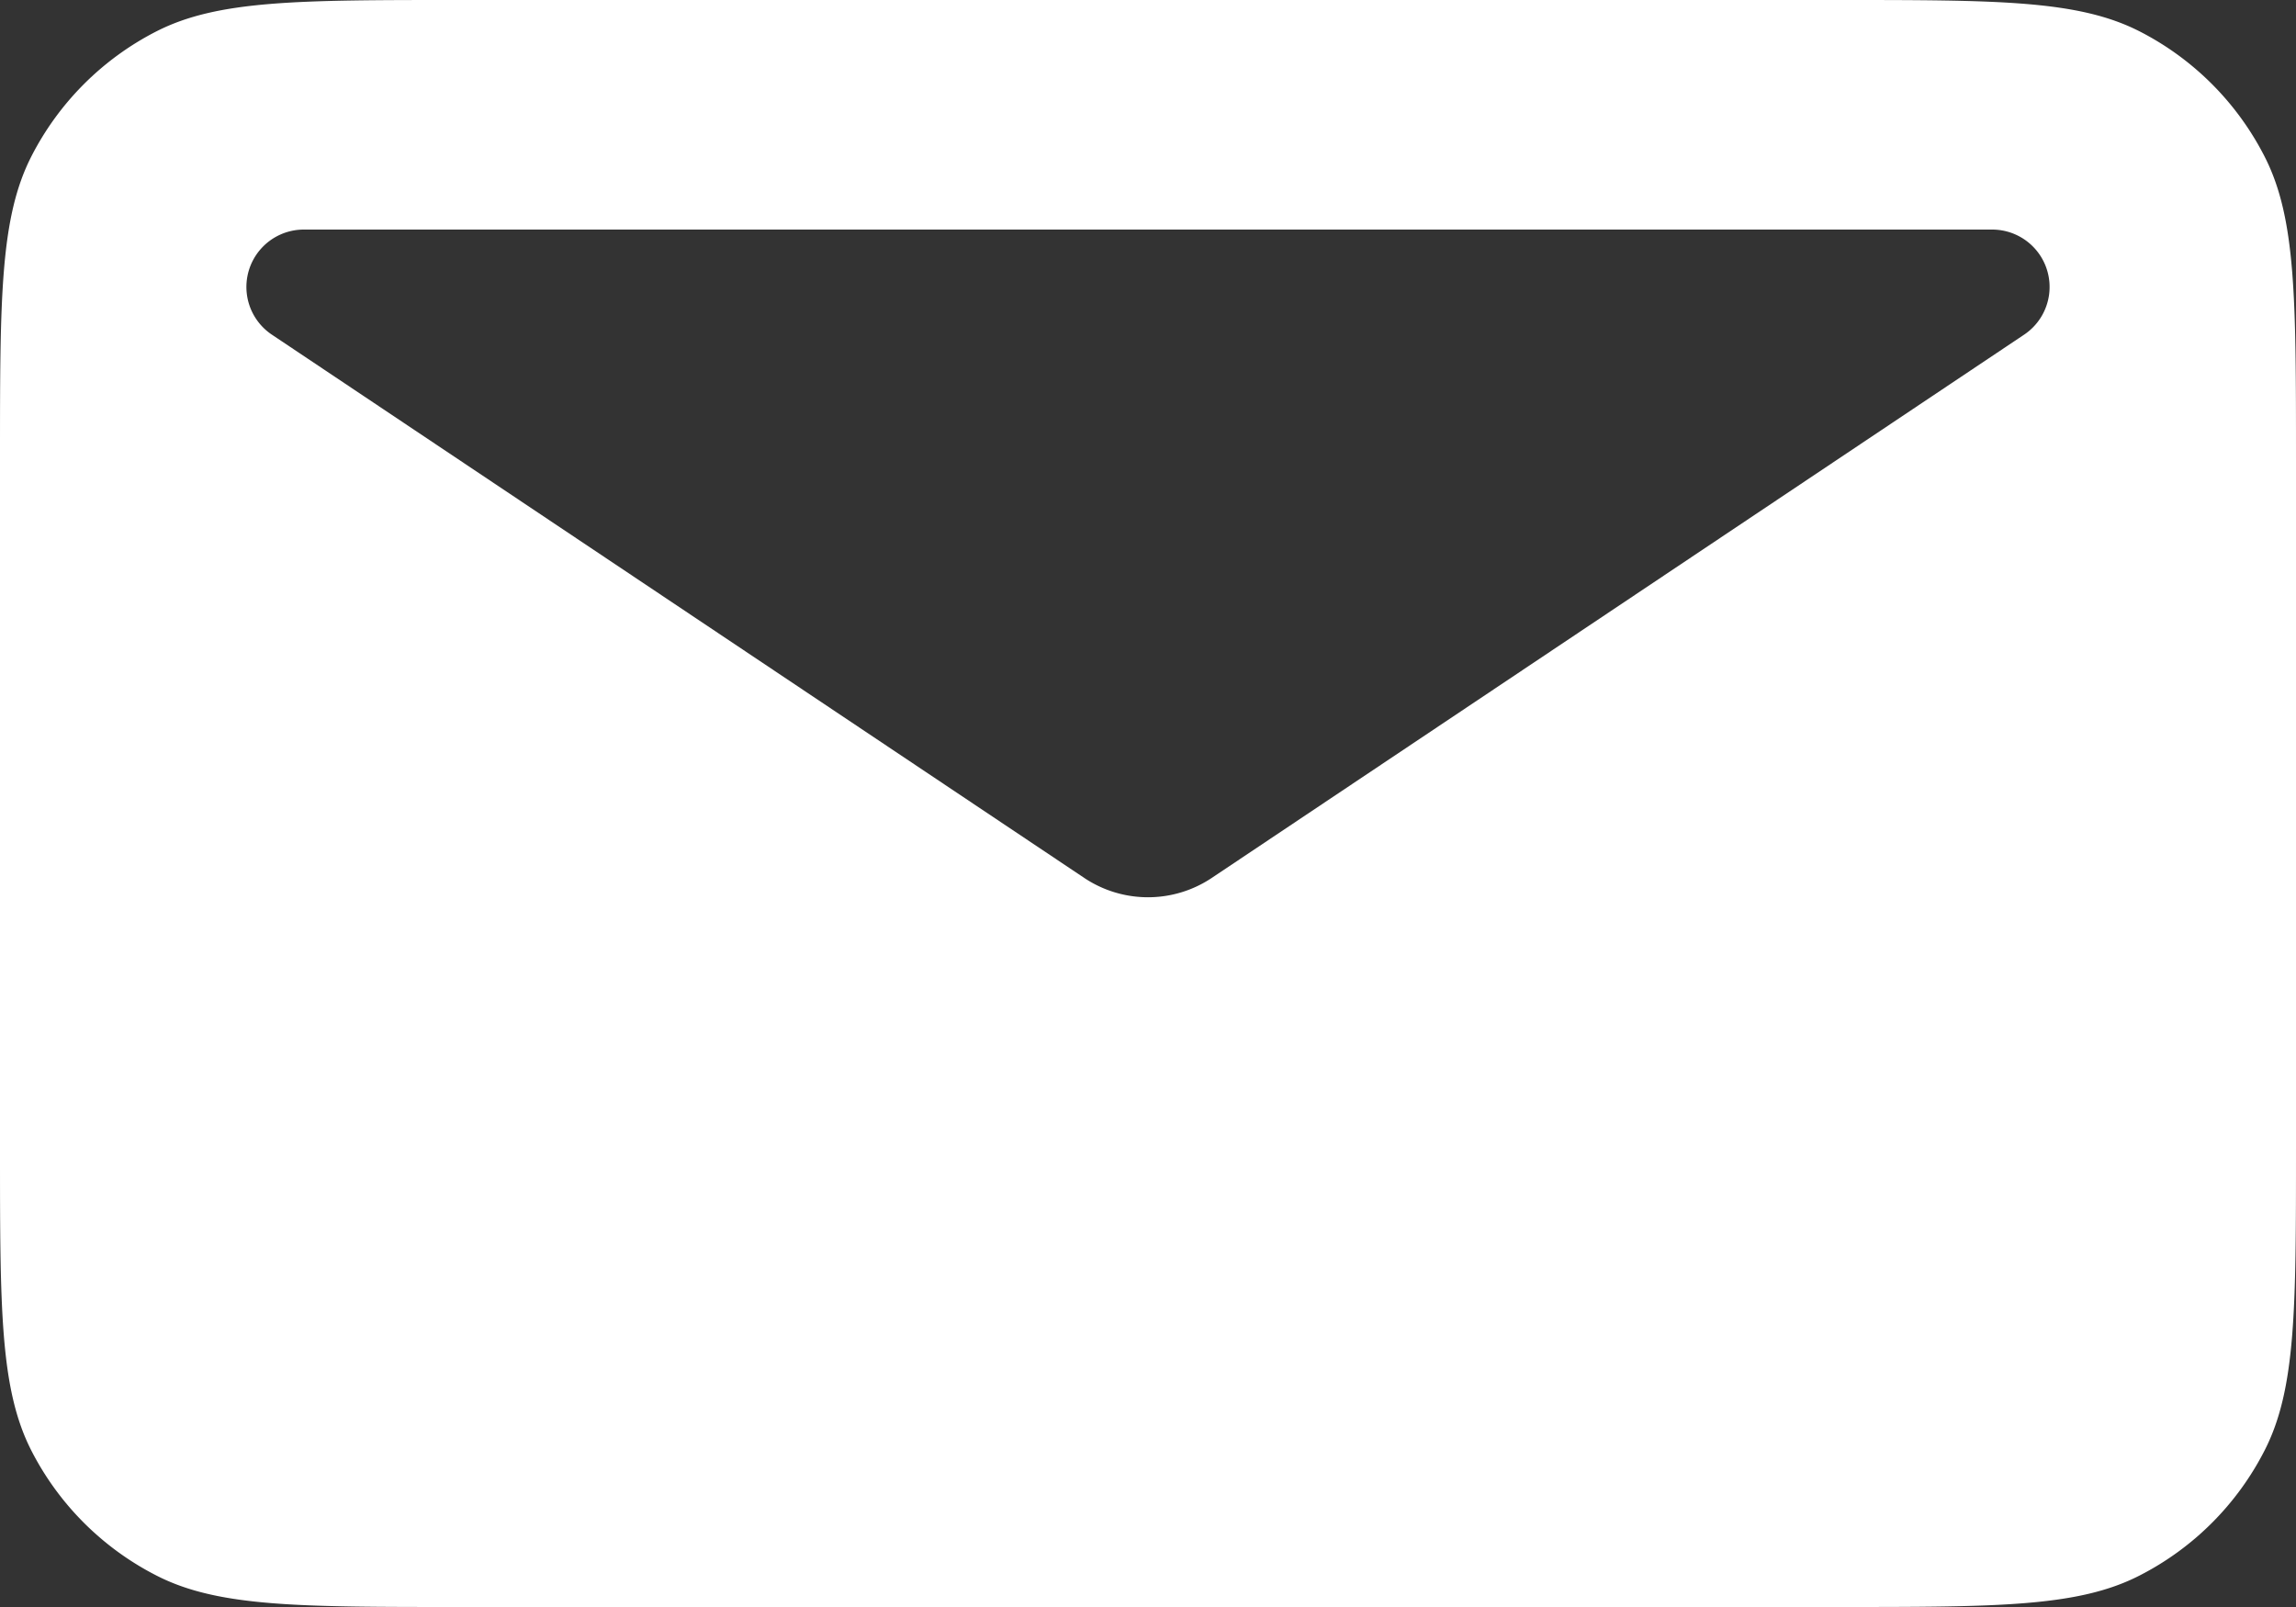 <?xml version="1.0" encoding="UTF-8" standalone="no"?>
<svg width="666.667" height="466.667" viewBox="0 0 20 14" fill="none" version="1.1" id="svg1"
    xmlns="http://www.w3.org/2000/svg" xmlns:svg="http://www.w3.org/2000/svg">
    <rect x="0" y="0" width="20" height="14" fill="#333333" stroke="none"/>
    <defs id="defs1" />
    <path fill-rule="evenodd" clip-rule="evenodd"
        d="M 0.272,1.365 C 0,1.9 0,2.6 0,4 v 6 c 0,1.4 0,2.1 0.272,2.635 a 2.5,2.5 0 0 0 1.093,1.092 C 1.9,14 2.6,14 4,14 h 12 c 1.4,0 2.1,0 2.635,-0.273 a 2.5,2.5 0 0 0 1.092,-1.092 C 20,12.1 20,11.4 20,10 V 4 C 20,2.6 20,1.9 19.727,1.365 A 2.5,2.5 0 0 0 18.635,0.272 C 18.1,0 17.4,0 16,0 H 4 C 2.6,0 1.9,0 1.365,0.272 A 2.5,2.5 0 0 0 0.272,1.365 Z M 2.647,2 h 14.706 a 0.5,0.5 0 0 1 0.278,0.916 l -7.075,4.732 a 1,1 0 0 1 -1.112,0 L 2.369,2.916 A 0.5,0.5 0 0 1 2.647,2 Z"
        fill="#ffffff" id="path1" />
</svg>